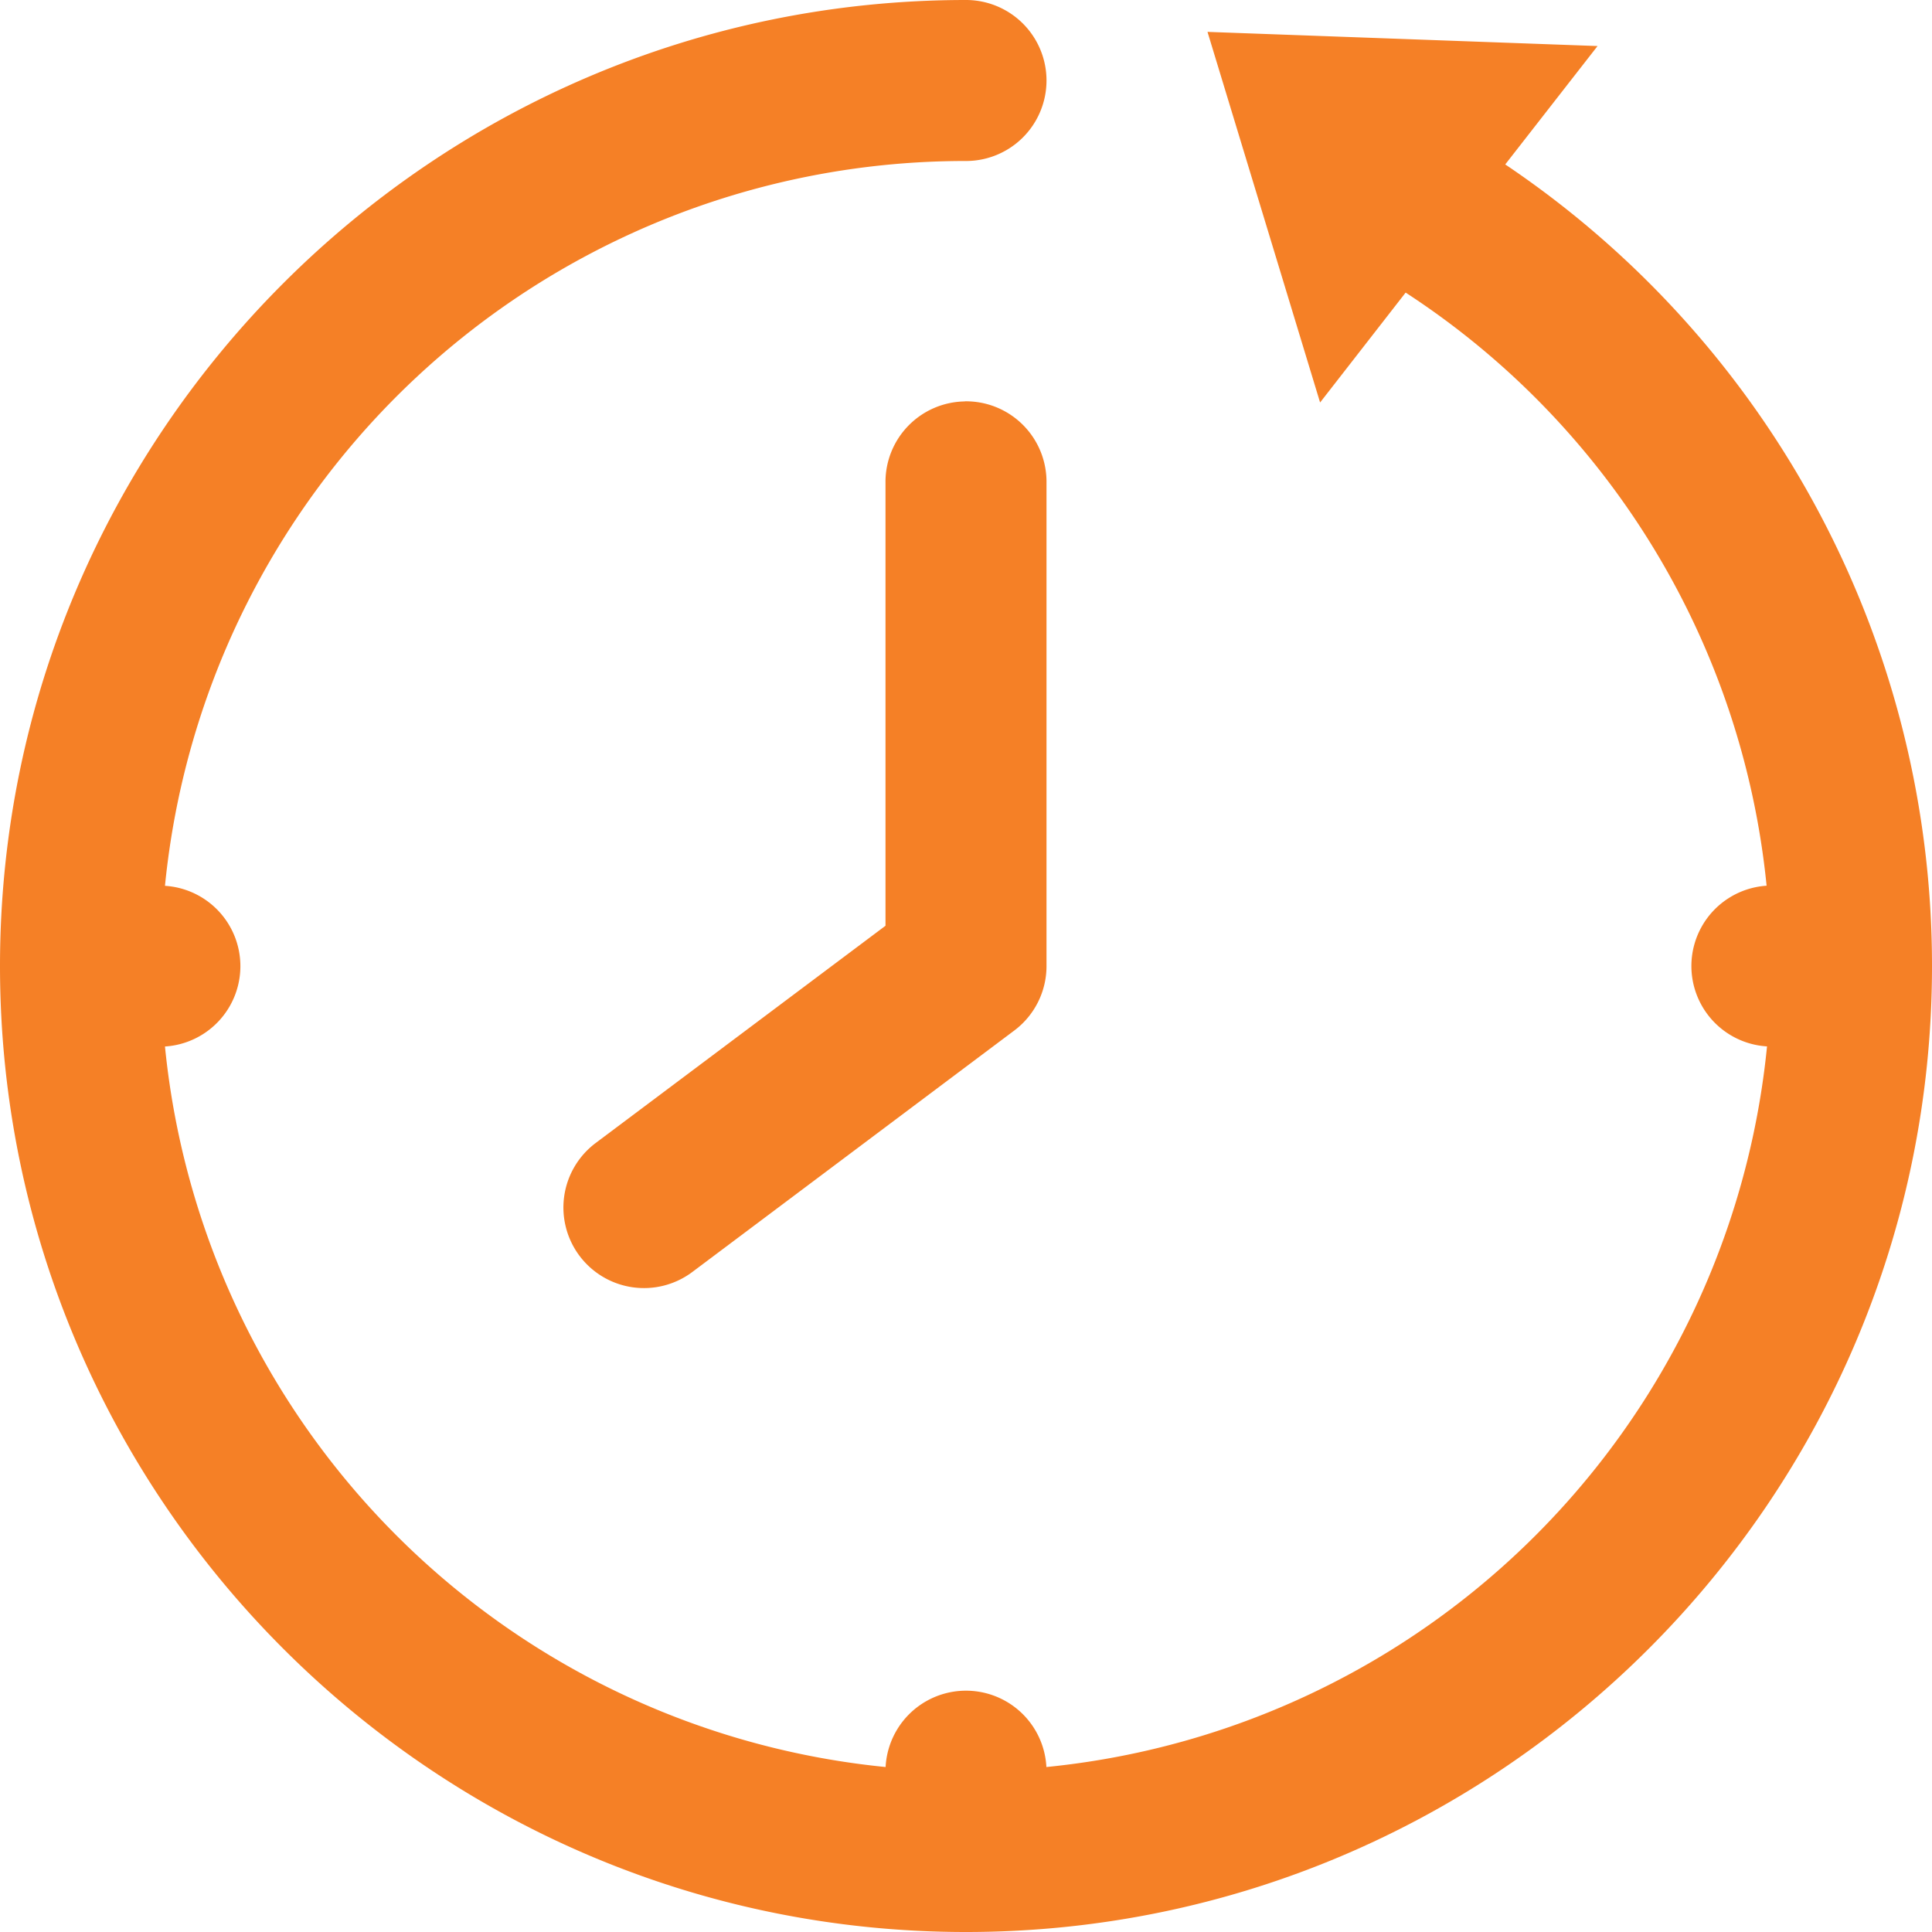 <svg xmlns="http://www.w3.org/2000/svg" width="18" height="18" viewBox="0 0 18 18">
    <path fill="#F58026" fill-rule="nonzero" d="M9 0C4.038 0 0 4.038 0 9s4.038 9 9 9 9-4.038 9-9a8.997 8.997 0 0 0-3.976-7.468l.86-1.103L11.25.297l1.049 3.453.797-1.024a7.478 7.478 0 0 1 3.363 5.526.75.75 0 0 0 .004 1.497 7.49 7.49 0 0 1-6.714 6.714.75.75 0 0 0-1.498 0A7.49 7.49 0 0 1 1.537 9.75a.75.75 0 0 0 0-1.497A7.49 7.49 0 0 1 9 1.5.75.75 0 1 0 9 0zm-.012 3.74a.75.75 0 0 0-.738.76v4.125l-2.7 2.024a.75.75 0 0 0 .9 1.202l3-2.25a.75.75 0 0 0 .3-.6V4.5a.75.75 0 0 0-.762-.761z"/>
</svg>
